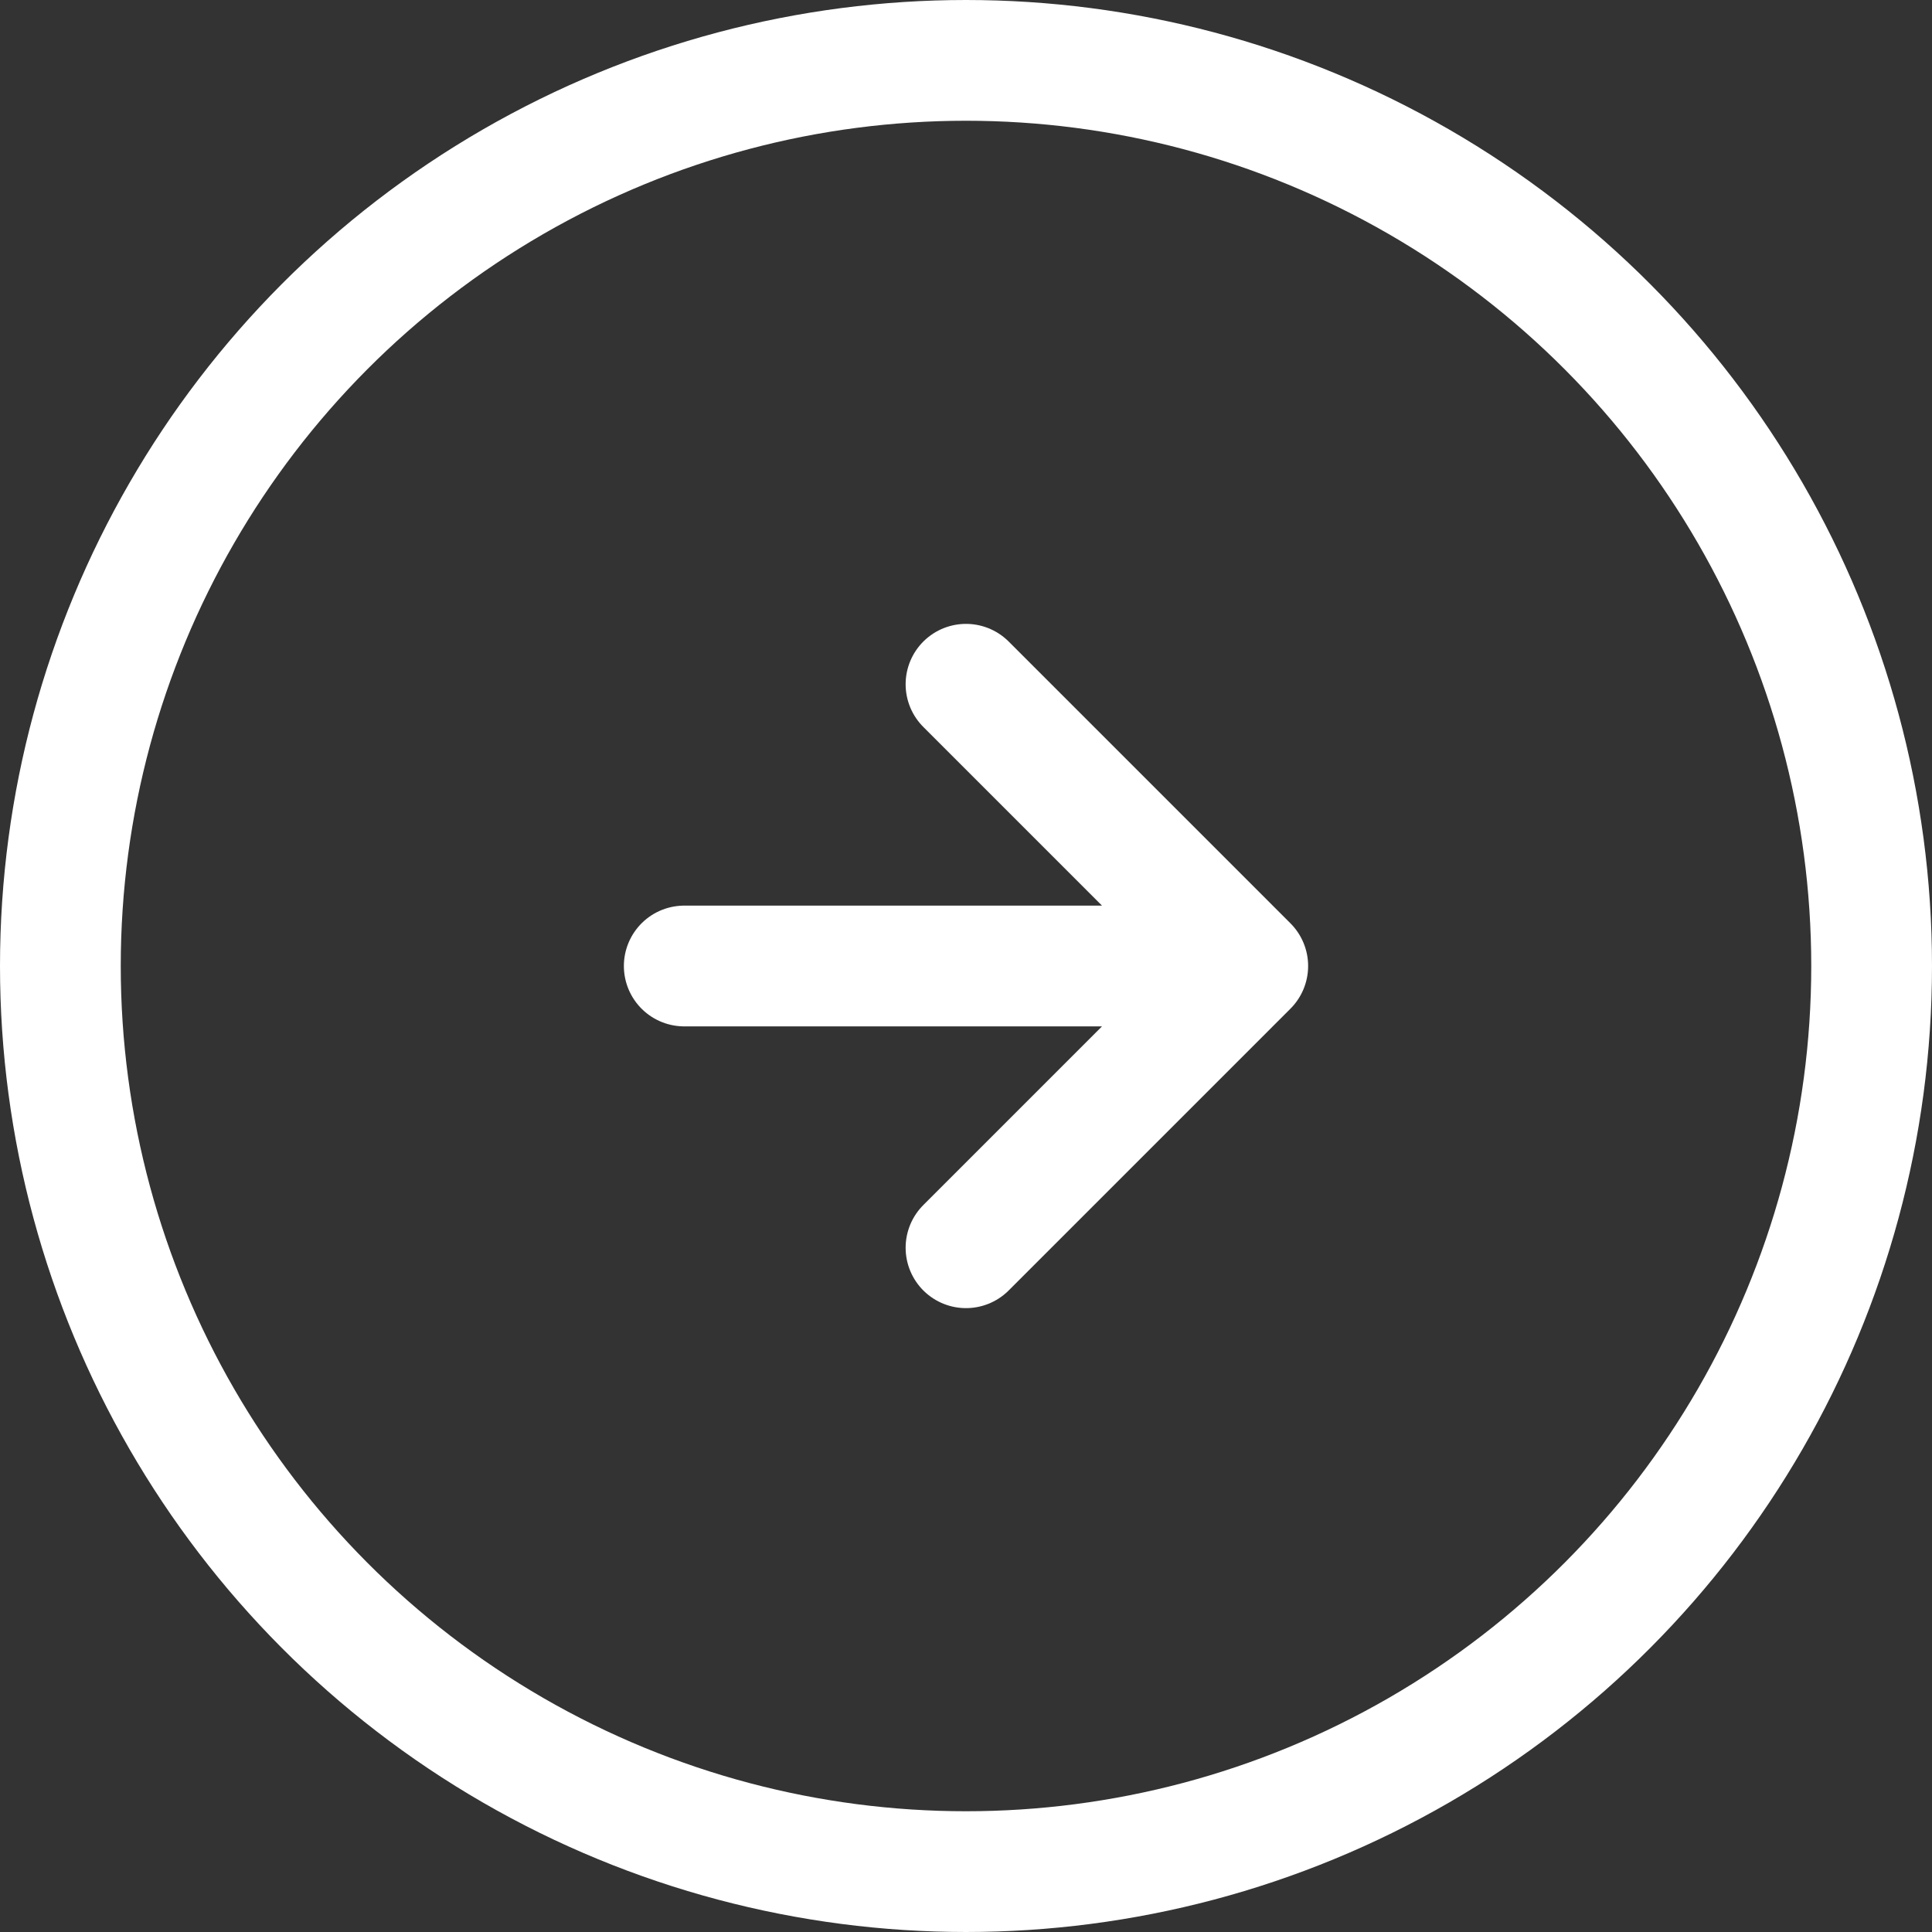 <svg fill="none" height="48" viewBox="0 0 48 48" width="48" xmlns="http://www.w3.org/2000/svg"><rect x="0" y="0" width="48" height="48" fill="#333333" stroke="none"/><g stroke="#fff" stroke-width="3"><path d="m17 24h14m0 0-7-7m7 7-7 7" stroke-linecap="round" stroke-linejoin="round"/><circle cx="24" cy="24" r="22.5"/></g></svg>